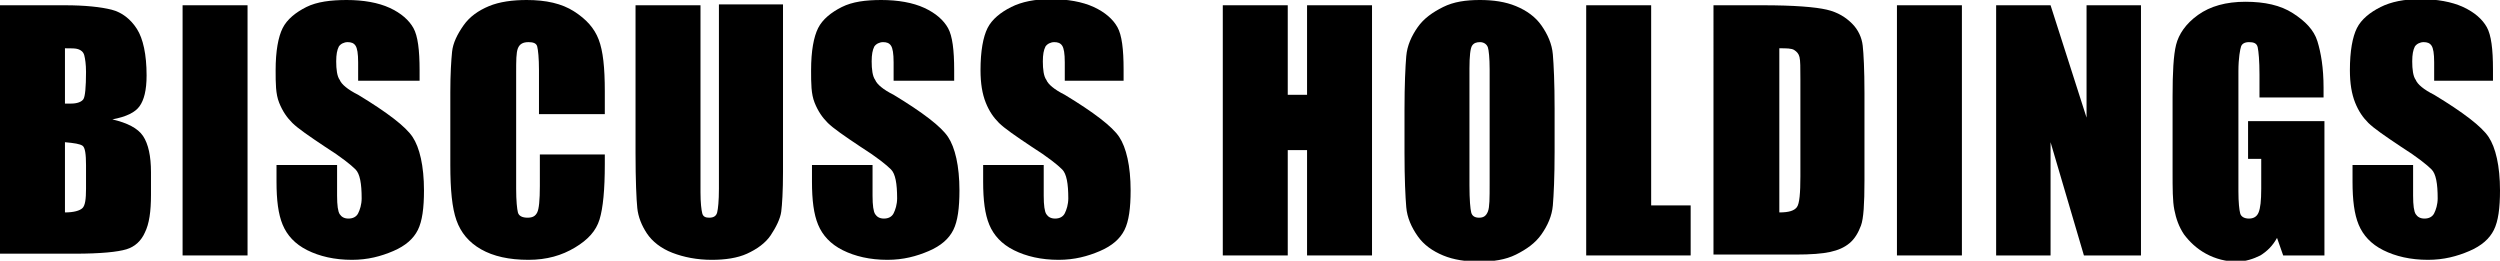 <?xml version="1.0" encoding="utf-8"?>
<!-- Generator: Adobe Illustrator 26.0.0, SVG Export Plug-In . SVG Version: 6.00 Build 0)  -->
<svg version="1.1" id="レイヤー_1" xmlns="http://www.w3.org/2000/svg" xmlns:xlink="http://www.w3.org/1999/xlink" x="0px"
	 y="0px" viewBox="0 0 284.8 29.7" style="enable-background:new 0 0 284.8 29.7;" xml:space="preserve">
<g>
	<path d="M0,0.6h7.4c2.3,0,4.1,0.2,5.3,0.5s2.2,1.1,2.9,2.2s1.1,2.9,1.1,5.3c0,1.7-0.3,2.8-0.8,3.5s-1.5,1.2-3.1,1.5
		c1.7,0.4,2.9,1,3.5,1.9c0.6,0.9,0.9,2.3,0.9,4.1v2.6c0,1.9-0.2,3.3-0.7,4.3c-0.4,0.9-1.1,1.6-2.1,1.9s-2.9,0.5-5.9,0.5H0V0.6z
		 M7.4,5.5v6.3c0.3,0,0.6,0,0.7,0c0.7,0,1.2-0.2,1.4-0.5s0.3-1.4,0.3-3.1c0-0.9-0.1-1.5-0.2-1.9S9.2,5.7,8.9,5.6S8.2,5.5,7.4,5.5z
		 M7.4,16.2v8c1,0,1.7-0.2,2-0.5s0.4-1,0.4-2.2v-2.7c0-1.2-0.1-2-0.4-2.2S8.5,16.3,7.4,16.2z"/>
	<path d="M28.2,0.6v28.5h-7.4V0.6H28.2z"/>
	<path d="M47.7,9.2h-6.9V7.1c0-1-0.1-1.6-0.3-1.9s-0.5-0.4-0.9-0.4c-0.4,0-0.8,0.2-1,0.5c-0.2,0.4-0.3,0.9-0.3,1.7
		c0,0.9,0.1,1.7,0.4,2.1c0.2,0.5,0.9,1.1,2.1,1.7c3.3,2,5.4,3.6,6.2,4.8s1.3,3.3,1.3,6.1c0,2-0.2,3.5-0.7,4.5s-1.4,1.8-2.8,2.4
		s-2.9,1-4.7,1c-2,0-3.7-0.4-5.1-1.1s-2.3-1.7-2.8-2.9s-0.7-2.8-0.7-4.9v-1.9h6.9v3.5c0,1.1,0.1,1.8,0.3,2.1s0.5,0.5,1,0.5
		s0.9-0.2,1.1-0.6s0.4-1,0.4-1.7c0-1.7-0.2-2.8-0.7-3.3c-0.5-0.5-1.6-1.4-3.5-2.6c-1.8-1.2-3.1-2.1-3.7-2.7s-1.1-1.3-1.5-2.3
		S31.4,9.5,31.4,8c0-2.2,0.3-3.8,0.8-4.8s1.5-1.8,2.7-2.4S37.7,0,39.5,0c1.9,0,3.6,0.3,4.9,0.9s2.2,1.4,2.7,2.3s0.7,2.5,0.7,4.8V9.2
		z"/>
	<path d="M68.8,13h-7.4V8c0-1.4-0.1-2.3-0.2-2.7s-0.5-0.5-1-0.5c-0.6,0-1,0.2-1.2,0.7s-0.2,1.4-0.2,2.8v13.2c0,1.4,0.1,2.3,0.2,2.7
		s0.5,0.6,1.1,0.6c0.6,0,0.9-0.2,1.1-0.6c0.2-0.4,0.3-1.4,0.3-3v-3.6h7.4v1.1c0,2.9-0.2,5-0.6,6.3s-1.3,2.3-2.8,3.2
		s-3.2,1.4-5.3,1.4c-2.2,0-4-0.4-5.4-1.2s-2.3-1.9-2.8-3.3s-0.7-3.5-0.7-6.3v-8.3c0-2.1,0.1-3.6,0.2-4.6s0.6-2,1.3-3
		s1.7-1.7,2.9-2.2S58.4,0,60,0c2.2,0,4,0.4,5.4,1.3s2.3,1.9,2.8,3.2s0.7,3.2,0.7,5.9V13z"/>
	<path d="M89.2,0.6v19c0,2.2-0.1,3.7-0.2,4.5s-0.6,1.8-1.2,2.7s-1.6,1.6-2.7,2.1s-2.5,0.7-4,0.7c-1.7,0-3.2-0.3-4.5-0.8
		s-2.3-1.3-2.9-2.2s-1-1.9-1.1-2.9s-0.2-3.1-0.2-6.3V0.6h7.4v21.3c0,1.2,0.1,2,0.2,2.4s0.4,0.5,0.8,0.5c0.5,0,0.8-0.2,0.9-0.6
		s0.2-1.3,0.2-2.7v-21H89.2z"/>
	<path d="M108.7,9.2h-6.9V7.1c0-1-0.1-1.6-0.3-1.9s-0.5-0.4-0.9-0.4c-0.4,0-0.8,0.2-1,0.5c-0.2,0.4-0.3,0.9-0.3,1.7
		c0,0.9,0.1,1.7,0.4,2.1c0.2,0.5,0.9,1.1,2.1,1.7c3.3,2,5.4,3.6,6.2,4.8s1.3,3.3,1.3,6.1c0,2-0.2,3.5-0.7,4.5s-1.4,1.8-2.8,2.4
		s-2.9,1-4.7,1c-2,0-3.7-0.4-5.1-1.1s-2.3-1.7-2.8-2.9s-0.7-2.8-0.7-4.9v-1.9h6.9v3.5c0,1.1,0.1,1.8,0.3,2.1s0.5,0.5,1,0.5
		s0.9-0.2,1.1-0.6s0.4-1,0.4-1.7c0-1.7-0.2-2.8-0.7-3.3c-0.5-0.5-1.6-1.4-3.5-2.6c-1.8-1.2-3.1-2.1-3.7-2.7s-1.1-1.3-1.5-2.3
		S92.4,9.5,92.4,8c0-2.2,0.3-3.8,0.8-4.8s1.5-1.8,2.7-2.4S98.6,0,100.4,0c1.9,0,3.6,0.3,4.9,0.9s2.2,1.4,2.7,2.3s0.7,2.5,0.7,4.8
		V9.2z"/>
	<path d="M128.2,9.2h-6.9V7.1c0-1-0.1-1.6-0.3-1.9s-0.5-0.4-0.9-0.4c-0.4,0-0.8,0.2-1,0.5c-0.2,0.4-0.3,0.9-0.3,1.7
		c0,0.9,0.1,1.7,0.4,2.1c0.2,0.5,0.9,1.1,2.1,1.7c3.3,2,5.4,3.6,6.2,4.8s1.3,3.3,1.3,6.1c0,2-0.2,3.5-0.7,4.5s-1.4,1.8-2.8,2.4
		s-2.9,1-4.7,1c-2,0-3.7-0.4-5.1-1.1s-2.3-1.7-2.8-2.9s-0.7-2.8-0.7-4.9v-1.9h6.9v3.5c0,1.1,0.1,1.8,0.3,2.1s0.5,0.5,1,0.5
		s0.9-0.2,1.1-0.6s0.4-1,0.4-1.7c0-1.7-0.2-2.8-0.7-3.3c-0.5-0.5-1.6-1.4-3.5-2.6c-1.8-1.2-3.1-2.1-3.7-2.7s-1.1-1.3-1.5-2.3
		s-0.6-2.2-0.6-3.7c0-2.2,0.3-3.8,0.8-4.8s1.5-1.8,2.7-2.4s2.7-0.9,4.5-0.9c1.9,0,3.6,0.3,4.9,0.9s2.2,1.4,2.7,2.3s0.7,2.5,0.7,4.8
		V9.2z"/>
	<path d="M156.3,0.6v28.5h-7.4v-12h-2.2v12h-7.4V0.6h7.4v10.2h2.2V0.6H156.3z"/>
	<path d="M177.1,17.3c0,2.9-0.1,4.9-0.2,6.1s-0.6,2.3-1.3,3.3s-1.7,1.7-2.9,2.3s-2.6,0.8-4.2,0.8c-1.5,0-2.9-0.2-4.1-0.7
		s-2.2-1.2-2.9-2.2s-1.2-2.1-1.3-3.3s-0.2-3.2-0.2-6.2v-4.9c0-2.9,0.1-4.9,0.2-6.1s0.6-2.3,1.3-3.3s1.7-1.7,2.9-2.3s2.6-0.8,4.2-0.8
		c1.5,0,2.9,0.2,4.1,0.7s2.2,1.2,2.9,2.2s1.2,2.1,1.3,3.3s0.2,3.2,0.2,6.2V17.3z M169.7,7.9c0-1.3-0.1-2.2-0.2-2.5s-0.4-0.6-0.9-0.6
		c-0.4,0-0.7,0.1-0.9,0.4s-0.3,1.2-0.3,2.6v13.3c0,1.7,0.1,2.7,0.2,3.1s0.4,0.6,0.9,0.6c0.5,0,0.8-0.2,1-0.7s0.2-1.5,0.2-3.2V7.9z"
		/>
	<path d="M188.1,0.6v22.8h4.5v5.7h-11.9V0.6H188.1z"/>
	<path d="M195.3,0.6h5.5c3.6,0,6,0.2,7.3,0.5s2.2,0.9,2.9,1.6s1.1,1.6,1.2,2.5s0.2,2.7,0.2,5.4v10c0,2.6-0.1,4.3-0.4,5.1
		s-0.7,1.5-1.3,2s-1.3,0.8-2.2,1s-2.2,0.3-4,0.3h-9.3V0.6z M202.7,5.5v18.7c1.1,0,1.7-0.2,2-0.6s0.4-1.6,0.4-3.5V9
		c0-1.3,0-2.1-0.1-2.5s-0.3-0.6-0.6-0.8S203.5,5.5,202.7,5.5z"/>
	<path d="M223.5,0.6v28.5h-7.4V0.6H223.5z"/>
	<path d="M243.9,0.6v28.5h-6.5l-3.8-12.9v12.9h-6.2V0.6h6.2l4.1,12.8V0.6H243.9z"/>
	<path d="M264.8,11.1h-7.4V8.5c0-1.6-0.1-2.6-0.2-3.1s-0.5-0.6-1-0.6c-0.5,0-0.8,0.2-0.9,0.5S255,6.6,255,8.1v13.7
		c0,1.3,0.1,2.1,0.2,2.5s0.5,0.6,1,0.6c0.5,0,0.9-0.2,1.1-0.7s0.3-1.3,0.3-2.7v-3.4h-1.5v-4.3h8.7v15.3h-4.7l-0.7-2
		c-0.5,0.9-1.1,1.5-1.9,2c-0.8,0.4-1.7,0.7-2.7,0.7c-1.2,0-2.4-0.3-3.5-0.9c-1.1-0.6-1.9-1.4-2.5-2.2c-0.6-0.9-0.9-1.8-1.1-2.8
		s-0.2-2.4-0.2-4.4v-8.5c0-2.7,0.1-4.7,0.4-5.9s1.1-2.4,2.5-3.4s3.2-1.5,5.4-1.5c2.2,0,4,0.4,5.4,1.3s2.4,1.9,2.8,3.2s0.7,3,0.7,5.3
		V11.1z"/>
	<path d="M284.2,9.2h-6.9V7.1c0-1-0.1-1.6-0.3-1.9s-0.5-0.4-0.9-0.4c-0.4,0-0.8,0.2-1,0.5c-0.2,0.4-0.3,0.9-0.3,1.7
		c0,0.9,0.1,1.7,0.4,2.1c0.2,0.5,0.9,1.1,2.1,1.7c3.3,2,5.4,3.6,6.2,4.8s1.3,3.3,1.3,6.1c0,2-0.2,3.5-0.7,4.5s-1.4,1.8-2.8,2.4
		s-2.9,1-4.7,1c-2,0-3.7-0.4-5.1-1.1s-2.3-1.7-2.8-2.9s-0.7-2.8-0.7-4.9v-1.9h6.9v3.5c0,1.1,0.1,1.8,0.3,2.1s0.5,0.5,1,0.5
		s0.9-0.2,1.1-0.6s0.4-1,0.4-1.7c0-1.7-0.2-2.8-0.7-3.3c-0.5-0.5-1.6-1.4-3.5-2.6c-1.8-1.2-3.1-2.1-3.7-2.7s-1.1-1.3-1.5-2.3
		s-0.6-2.2-0.6-3.7c0-2.2,0.3-3.8,0.8-4.8s1.5-1.8,2.7-2.4s2.7-0.9,4.5-0.9c1.9,0,3.6,0.3,4.9,0.9s2.2,1.4,2.7,2.3s0.7,2.5,0.7,4.8
		V9.2z"/>
</g>
</svg>
